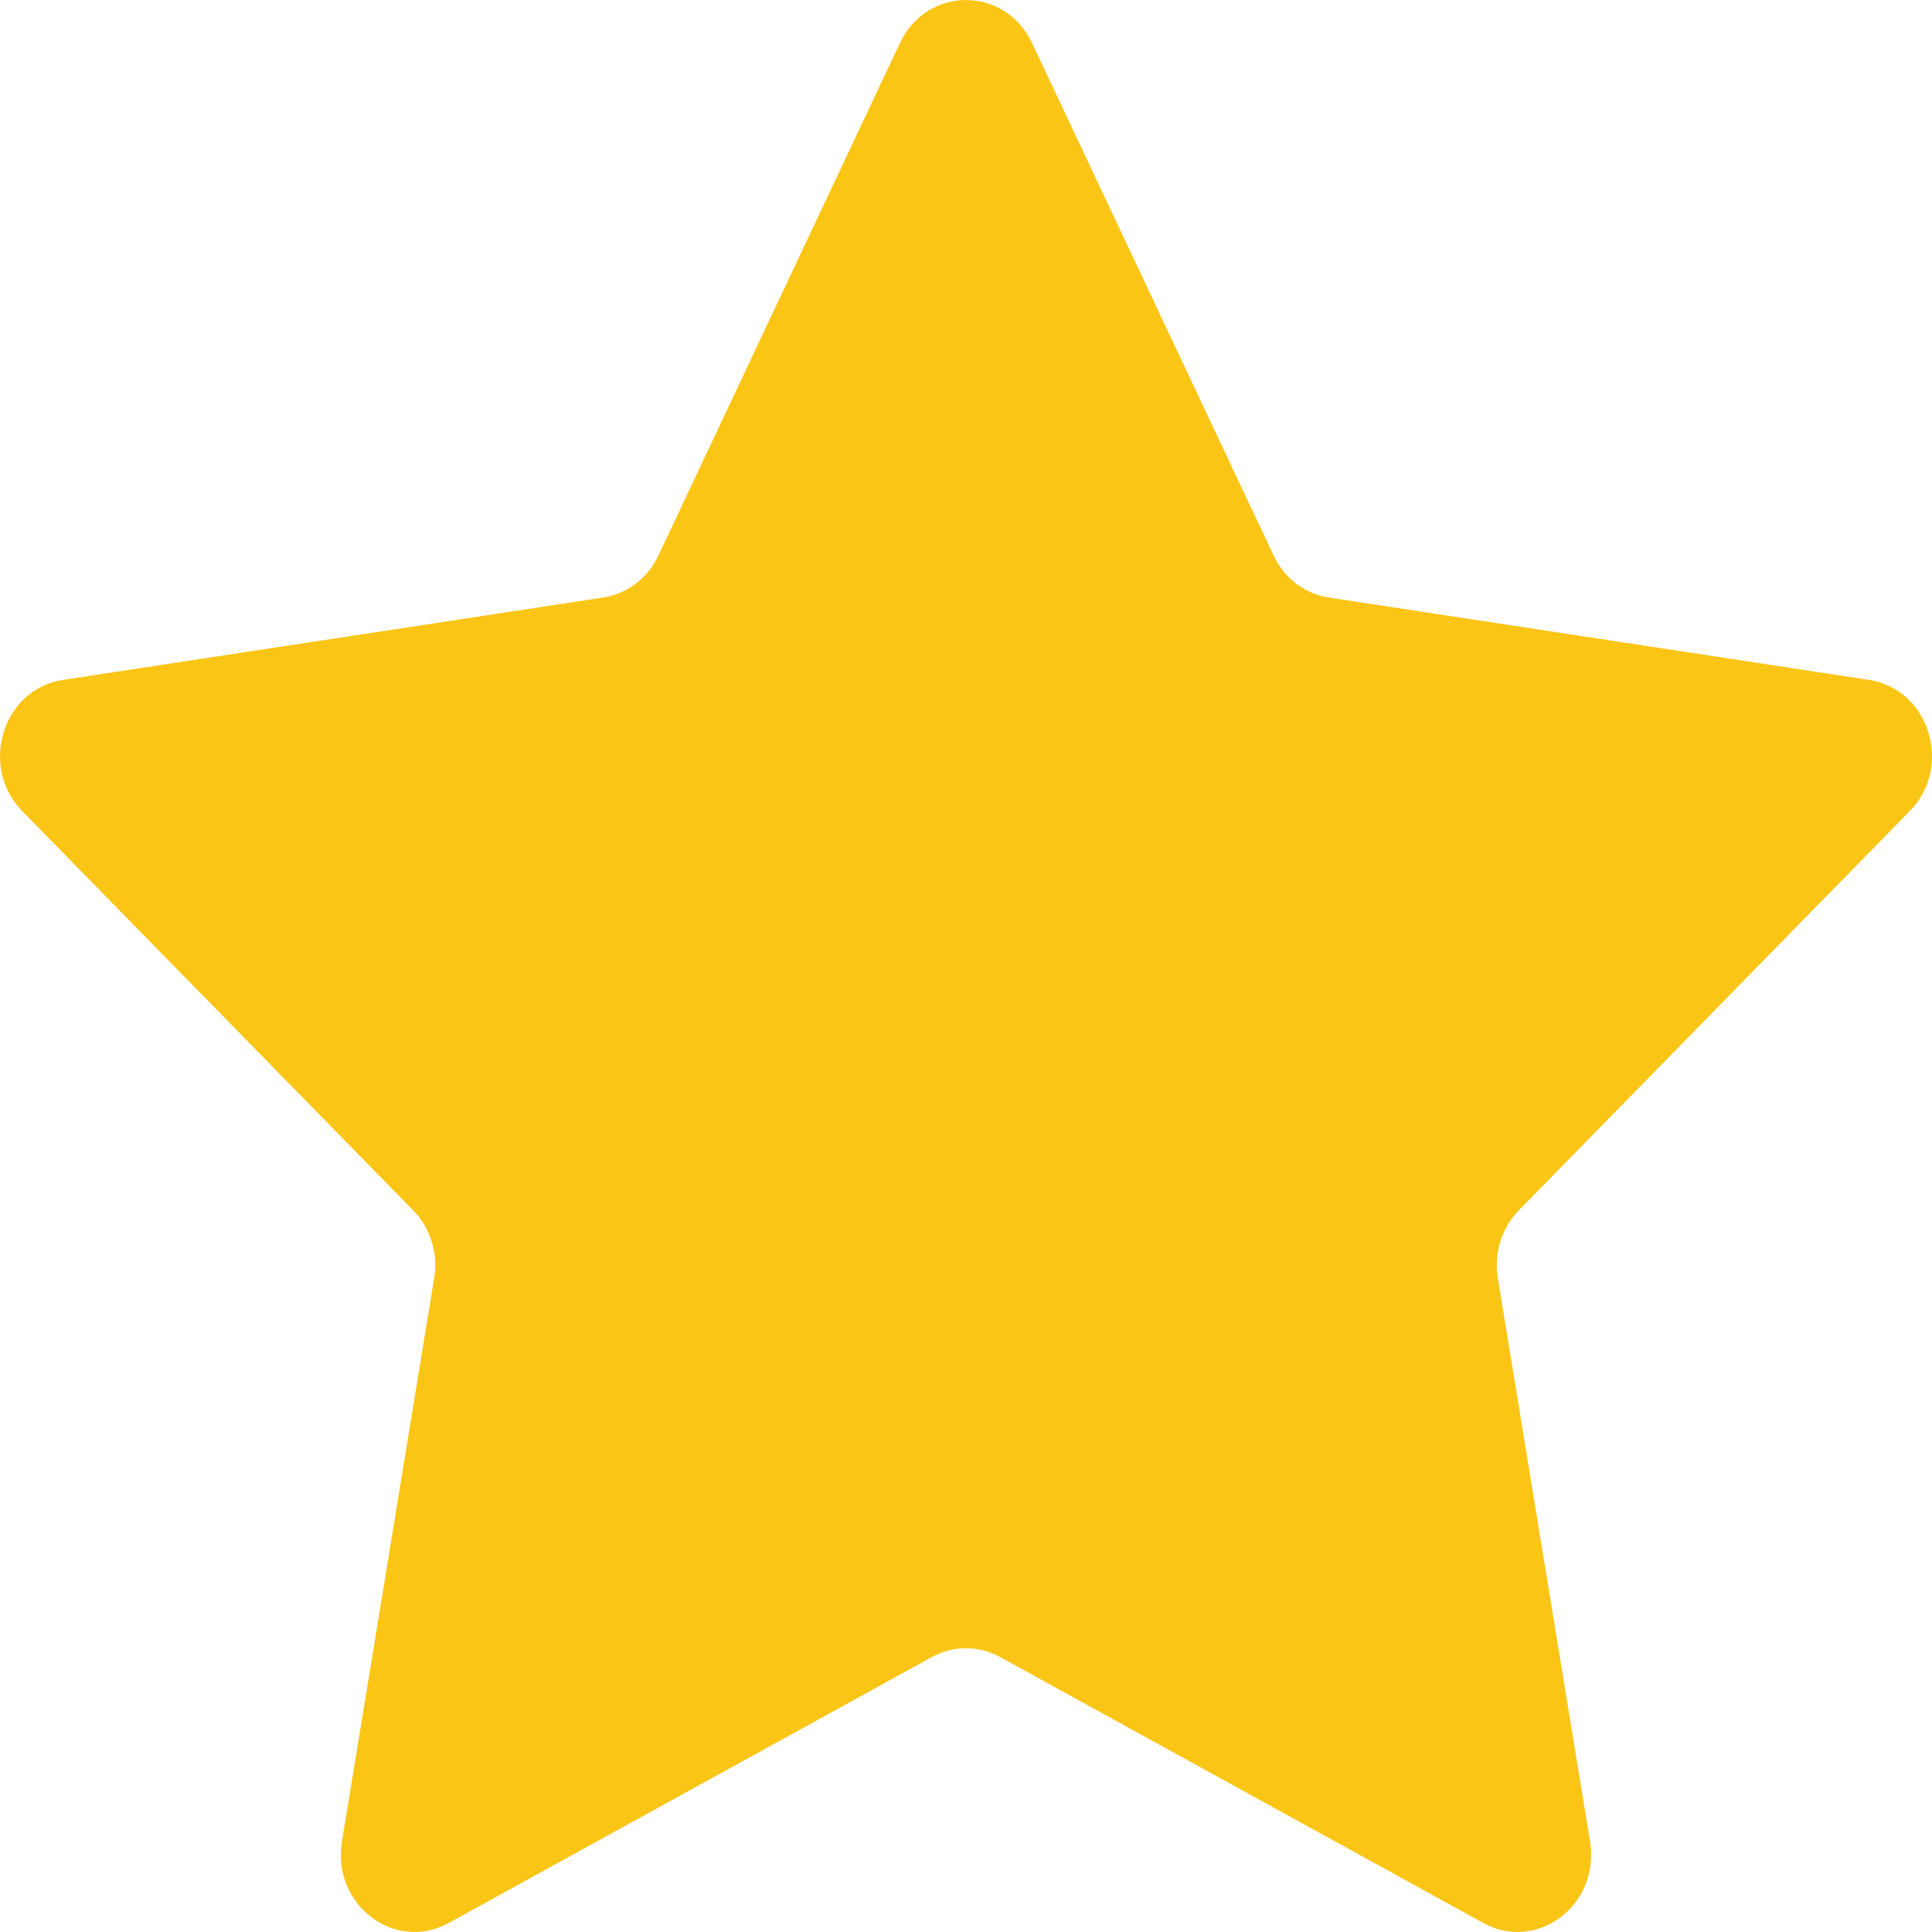 <svg width="10" height="10" viewBox="0 0 10 10" fill="none" xmlns="http://www.w3.org/2000/svg">
<path d="M4.658 0.223C4.798 -0.074 5.202 -0.074 5.342 0.223L6.592 2.875C6.647 2.993 6.754 3.074 6.879 3.093L9.673 3.519C9.986 3.566 10.111 3.968 9.884 4.199L7.862 6.264C7.772 6.356 7.731 6.488 7.753 6.617L8.23 9.532C8.283 9.859 7.957 10.107 7.677 9.953L5.177 8.577C5.066 8.516 4.934 8.516 4.823 8.577L2.323 9.953C2.043 10.107 1.717 9.859 1.77 9.532L2.247 6.617C2.269 6.488 2.228 6.356 2.138 6.264L0.116 4.199C-0.111 3.968 0.014 3.566 0.327 3.519L3.121 3.093C3.246 3.074 3.353 2.993 3.408 2.875L4.658 0.223Z" fill="#FAC515"/>
</svg>
